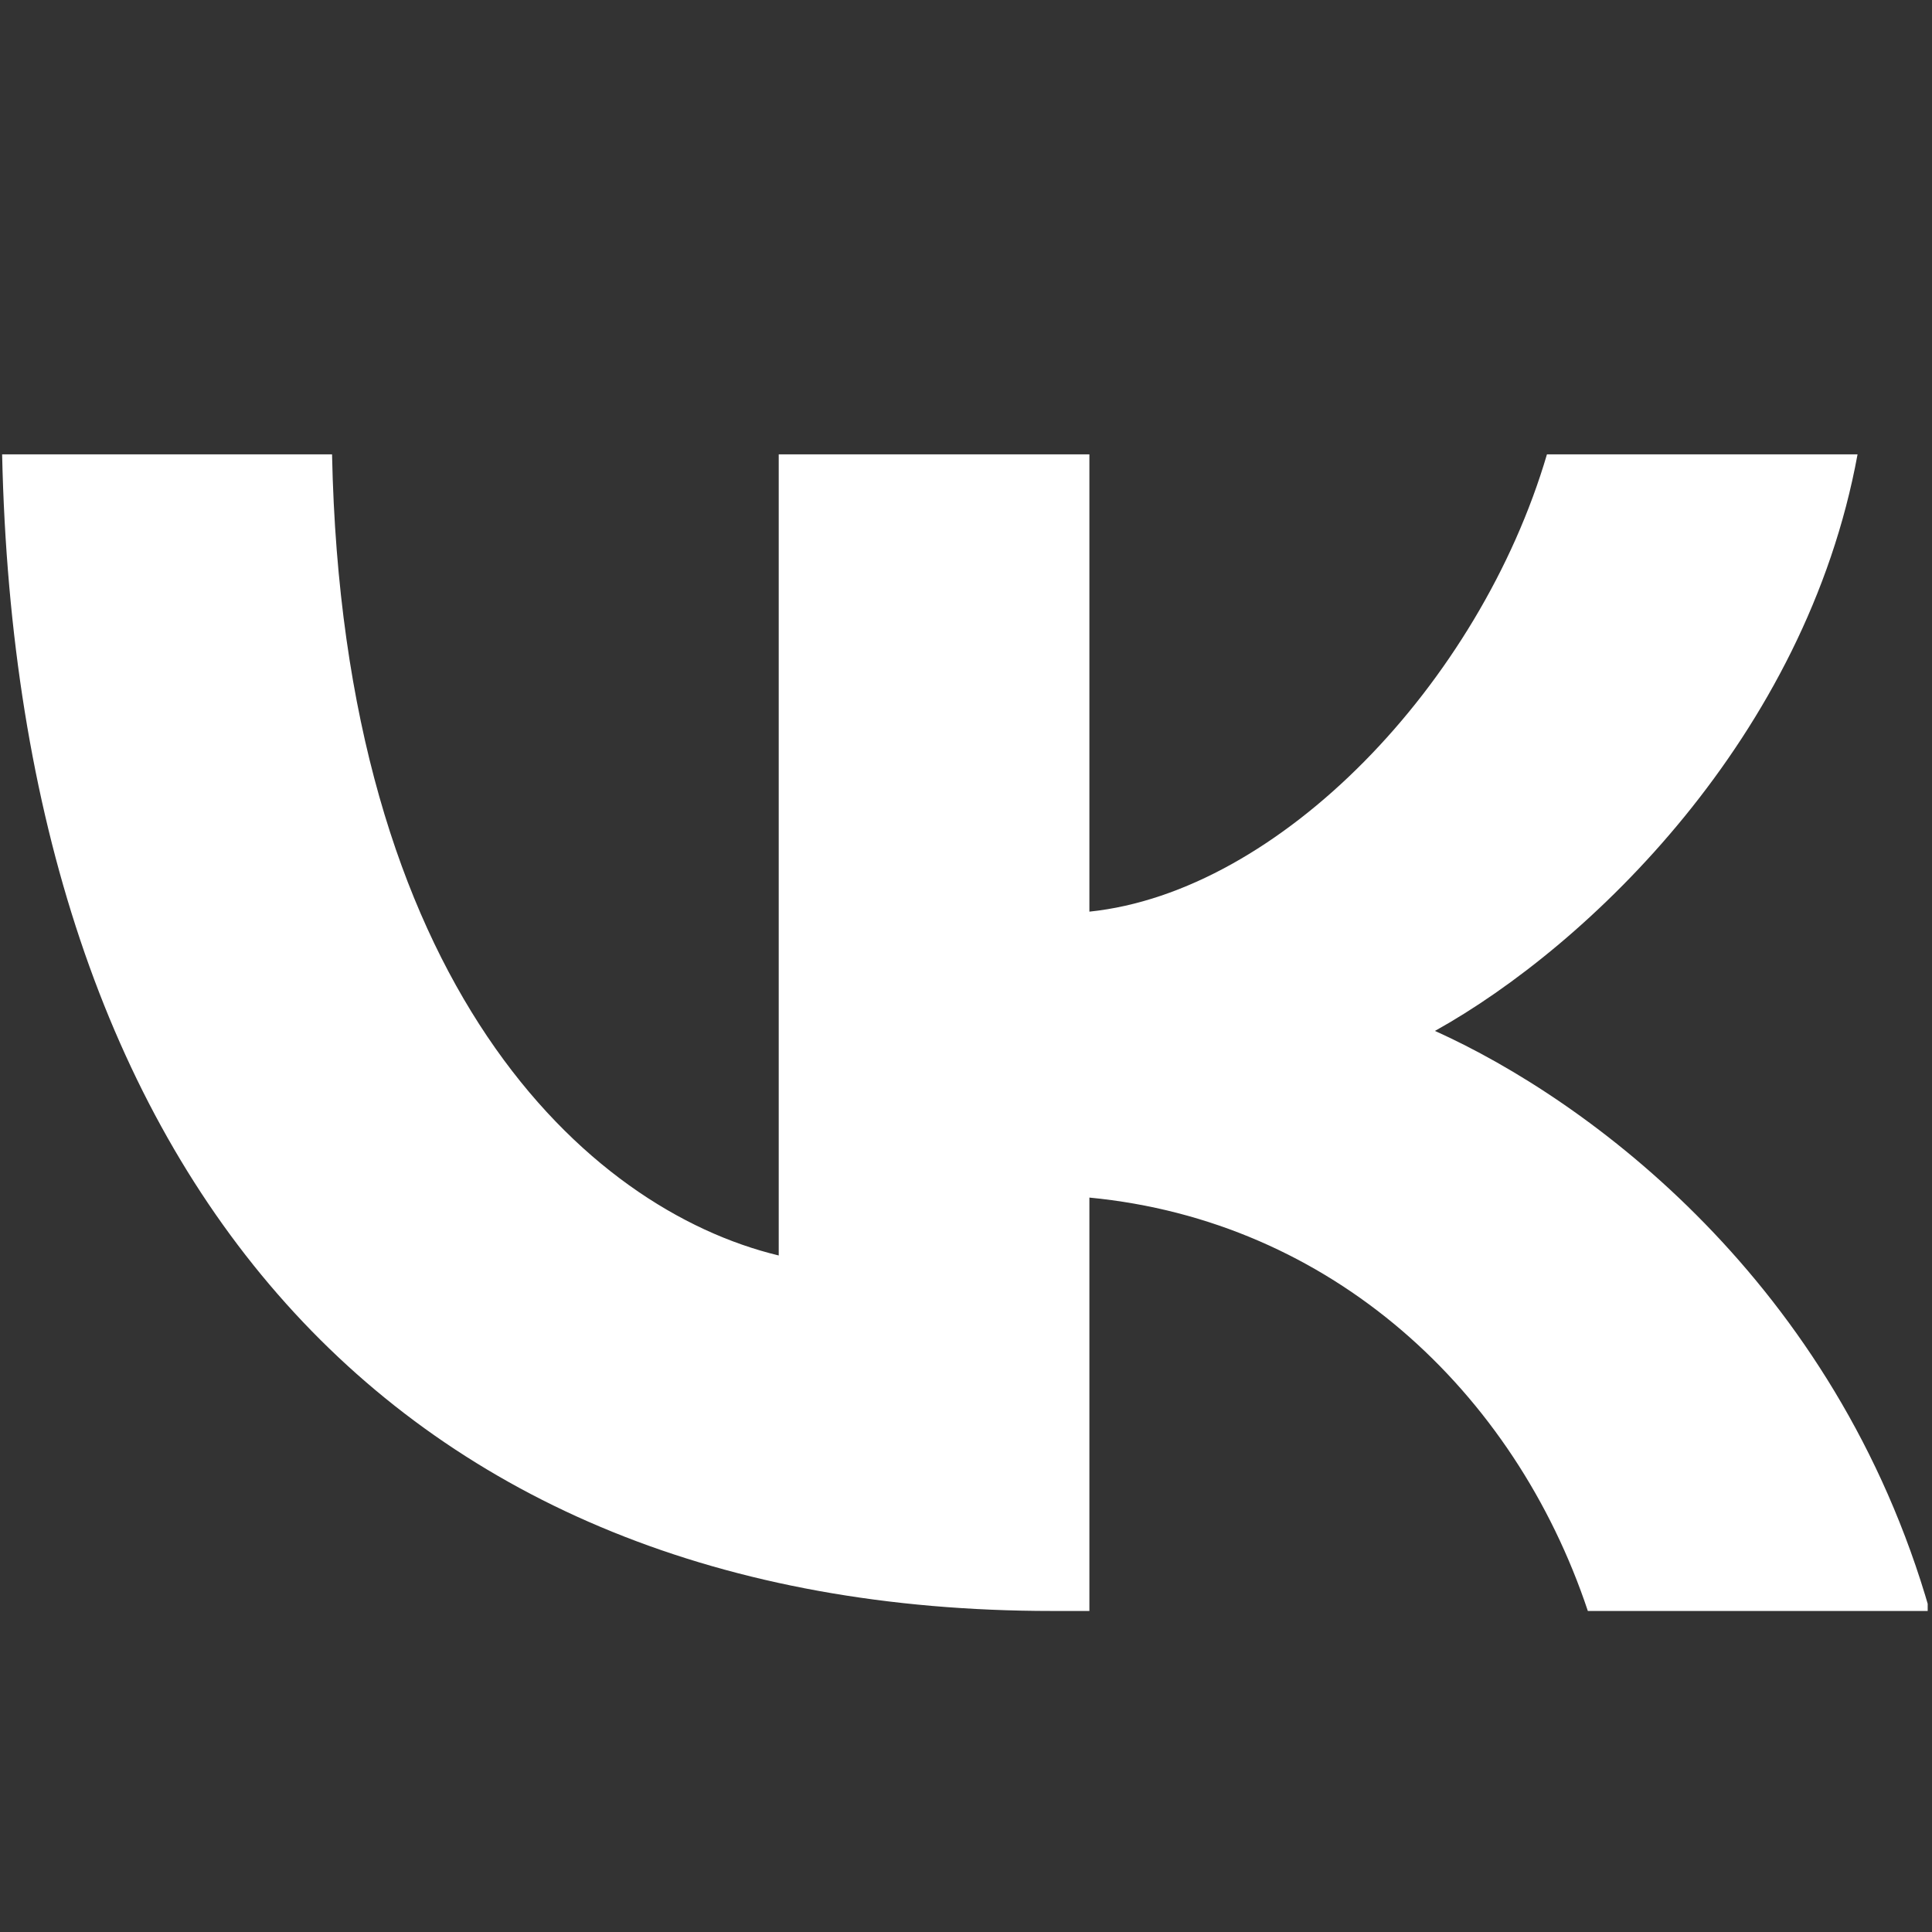 <?xml version="1.0" encoding="UTF-8"?> <svg xmlns="http://www.w3.org/2000/svg" width="30" height="30" viewBox="0 0 30 30" fill="none"><rect x="0" y="0" width="30" height="30" fill="#333333" stroke="none"/><g clip-path="url(#clip0_277_696)"><path d="M16.337 25.015C6.11 25.015 0.276 18.273 0.033 7.055H5.156C5.324 15.289 9.101 18.776 12.092 19.495V7.055H16.916V14.156C19.87 13.85 22.974 10.614 24.021 7.055H28.844C28.041 11.441 24.675 14.677 22.282 16.008C24.675 17.086 28.508 19.909 29.966 25.015H24.656C23.516 21.599 20.674 18.956 16.916 18.596V25.015H16.337Z" fill="white"></path></g><defs><clipPath id="clip0_277_696"><rect width="29.933" height="29.933" fill="white" transform="translate(0 0.035)"></rect></clipPath></defs></svg> 